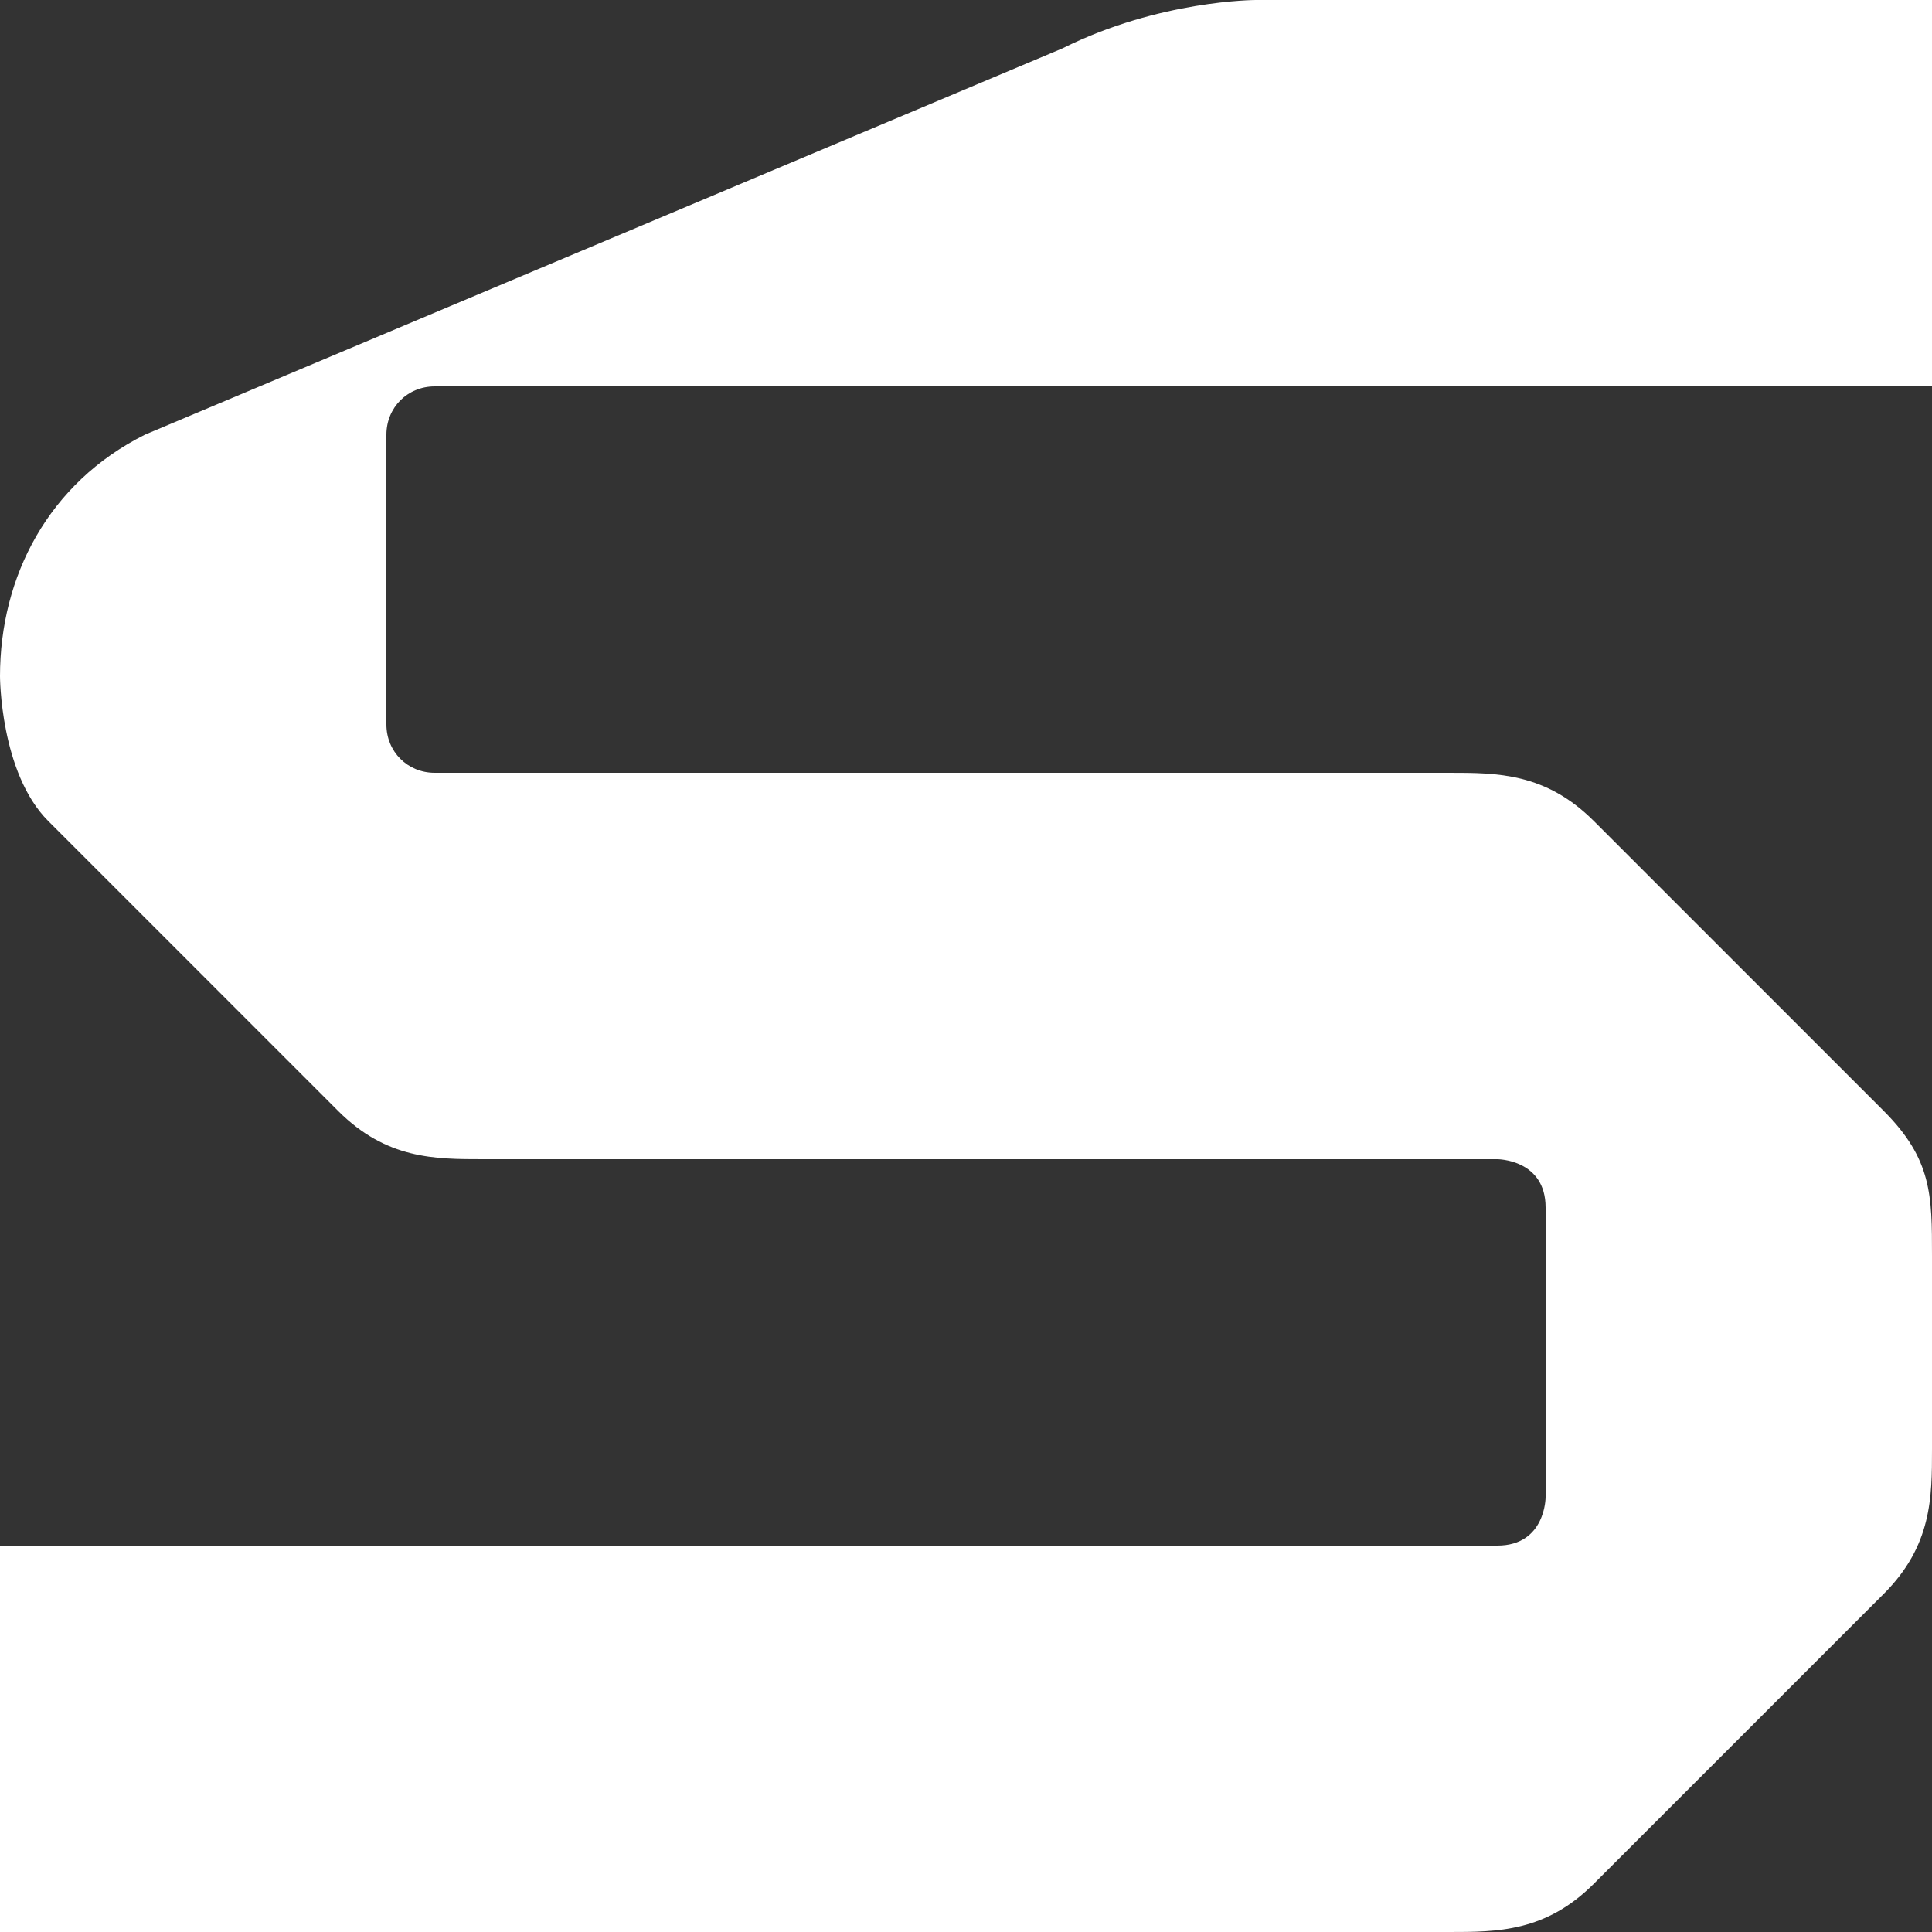 <svg width="458" height="458" viewBox="0 0 458 458" fill="none" xmlns="http://www.w3.org/2000/svg">
<rect x="0" y="0" width="458" height="458" fill="#333333" stroke="none"/>
<path d="M91.6 171.75C91.6 178.191 96.609 183.2 103.05 183.2H343.5C354.95 183.2 366.4 183.2 377.85 194.65L446.55 263.35C458 274.8 458 283.387 458 297.7V343.5C458 354.95 458 366.4 446.55 377.85L377.85 446.55C366.4 458 354.95 458 343.5 458H0V366.4H354.95C366.4 366.4 366.4 354.95 366.4 354.95V286.25C366.4 274.8 354.95 274.8 354.95 274.8H114.5C103.05 274.8 91.6 274.8 80.15 263.35L11.45 194.65C3.01091e-06 183.2 0 160.3 0 160.3C0 136.684 11.45 114.5 34.35 103.05L251.9 11.45C274.8 -2.00727e-06 297.7 0 297.7 0H458V91.6H103.05C96.609 91.6 91.6 96.609 91.6 103.05V171.75Z" fill="white"/>
</svg>
